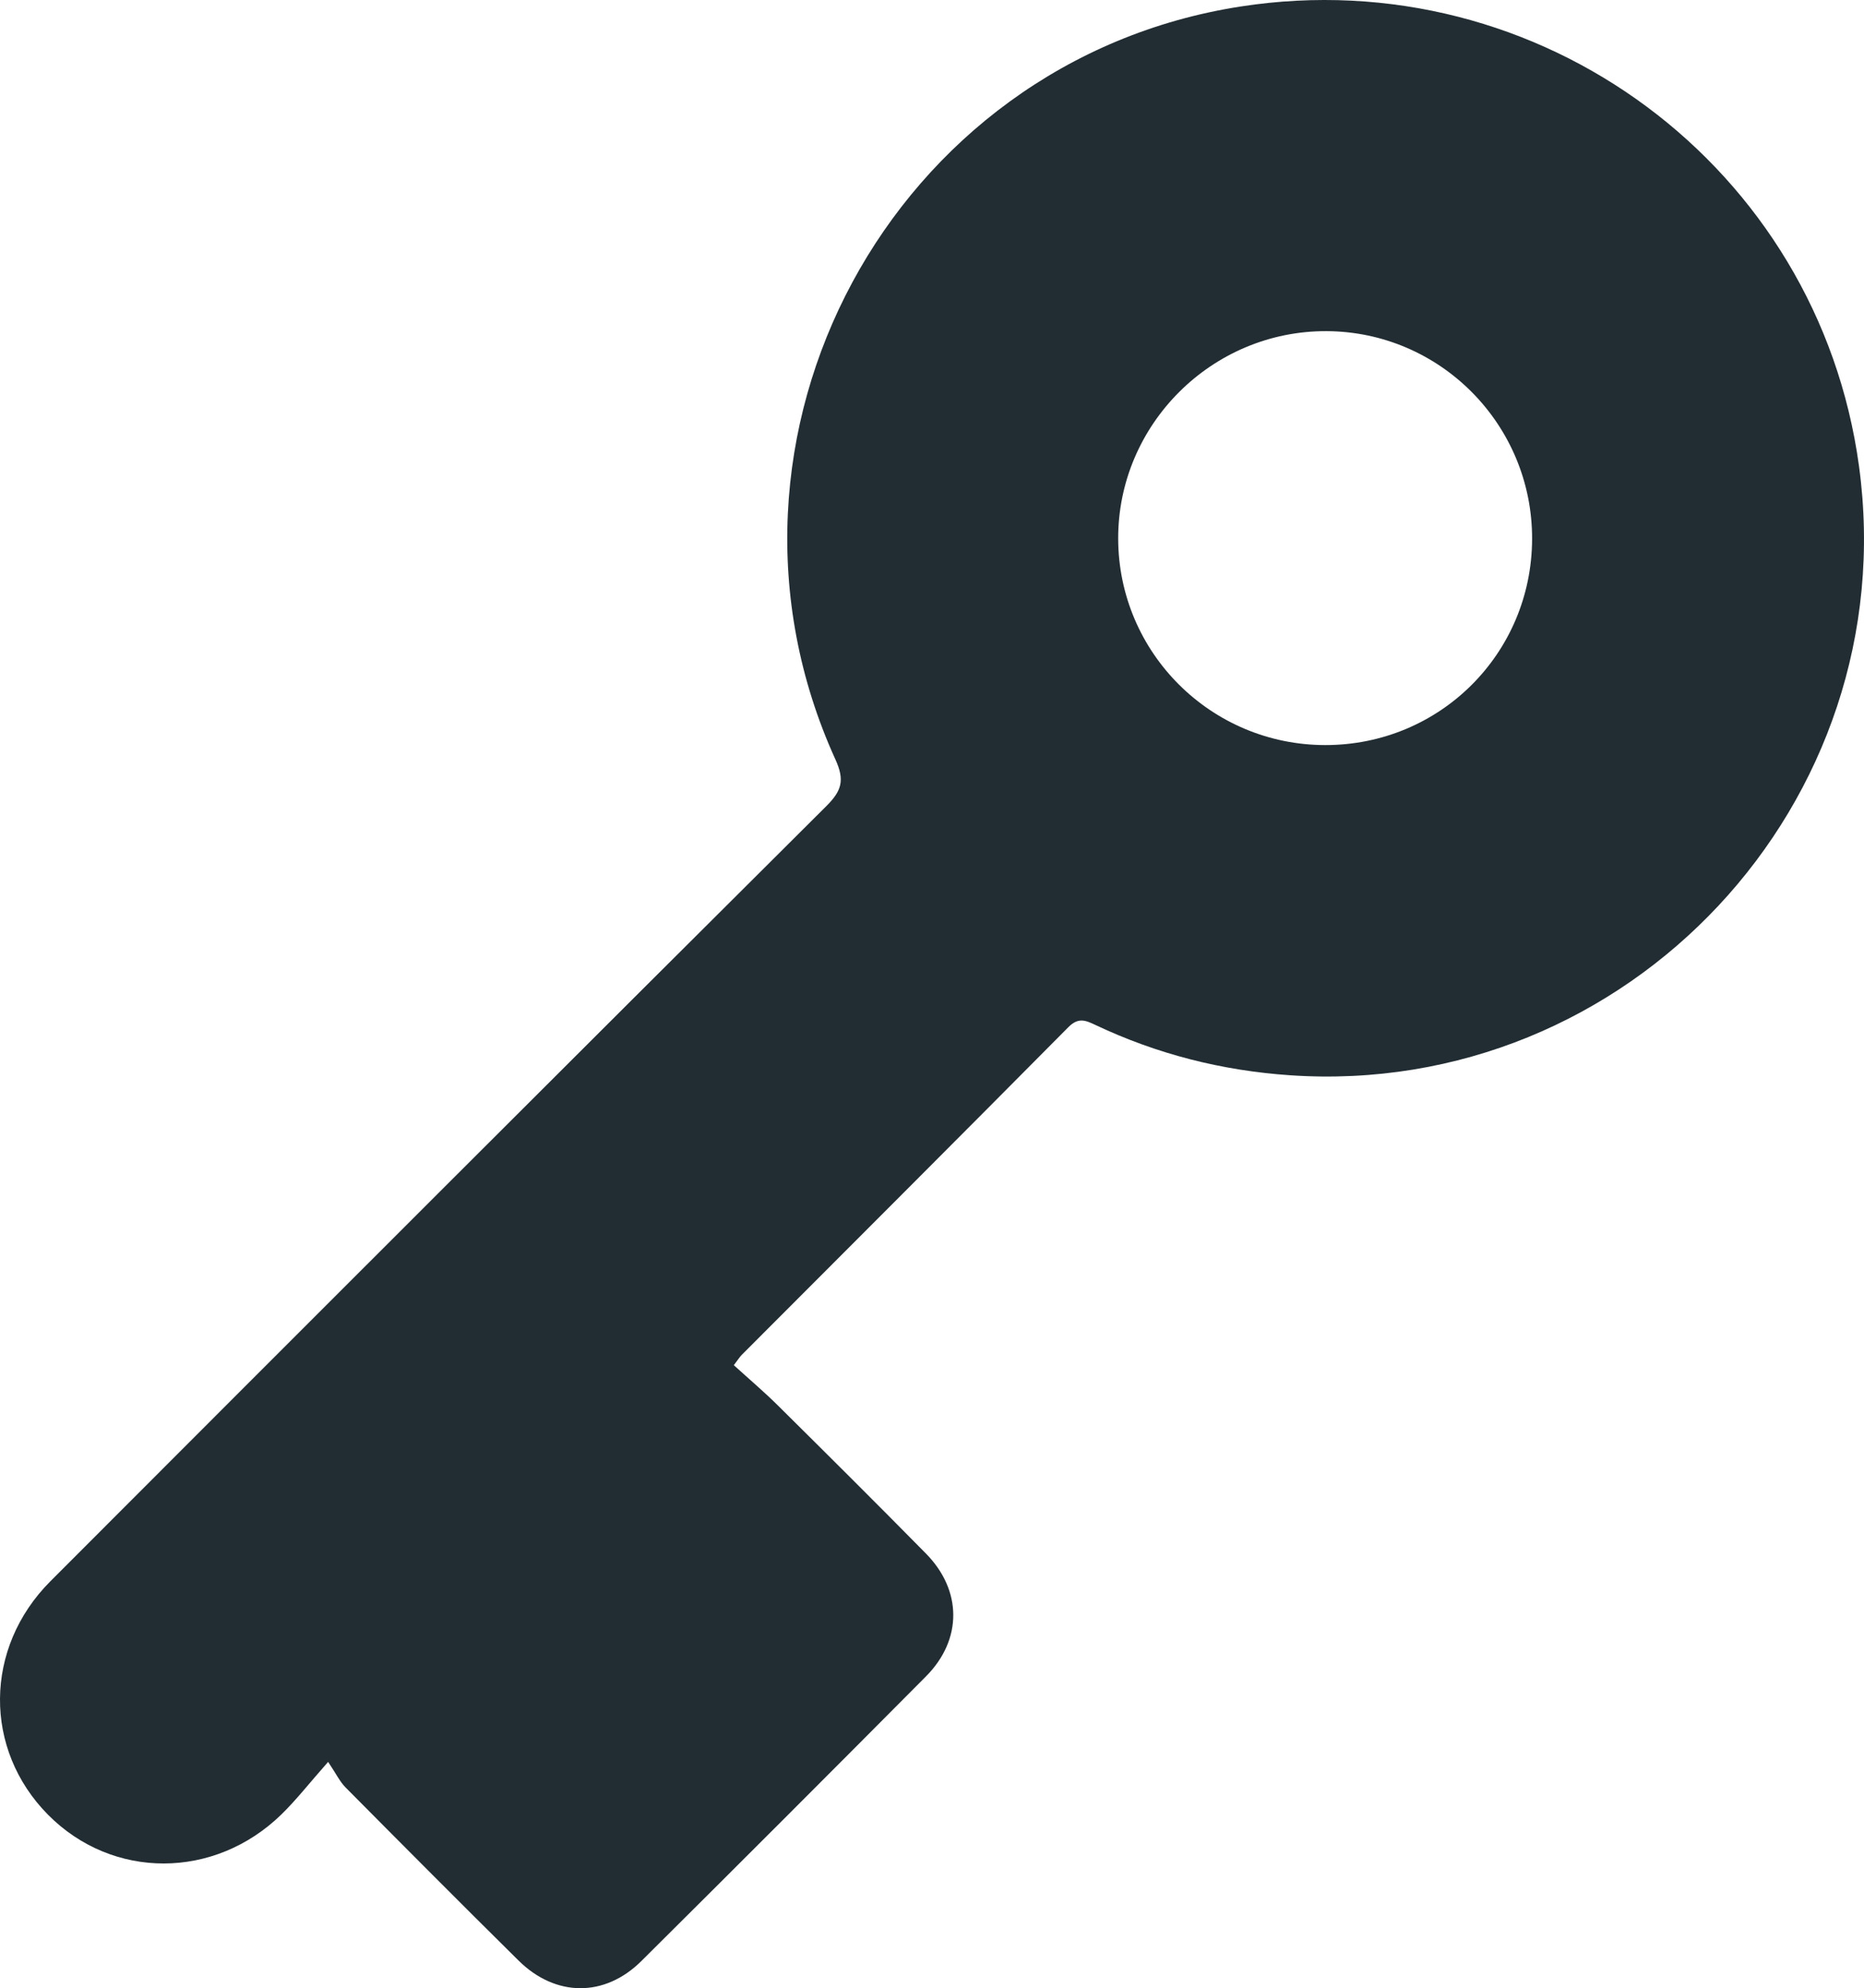 <?xml version="1.0" encoding="UTF-8" standalone="no"?>
<svg
   xmlns:dc="http://purl.org/dc/elements/1.1/"
   xmlns:cc="http://creativecommons.org/ns#"
   xmlns:rdf="http://www.w3.org/1999/02/22-rdf-syntax-ns#"
   xmlns:svg="http://www.w3.org/2000/svg"
   xmlns="http://www.w3.org/2000/svg"
   viewBox="0 0 523.551 558.372"
   height="558.372"
   width="523.551"
   xml:space="preserve"
   version="1.1"
   id="svg2"><defs
     id="defs6"><clipPath
       id="clipPath16"
       clipPathUnits="userSpaceOnUse"><path
         id="path18"
         d="m 0,446.698 418.841,0 L 418.841,0 0,0 0,446.698 Z" /></clipPath></defs><g
     transform="matrix(1.25,0,0,-1.25,0,558.372)"
     id="g10"><g
       id="g12"><g
         clip-path="url(#clipPath16)"
         id="g14"><g
           transform="translate(344.262,325.592)"
           id="g20"><path
             id="path22"
             style="fill:#222d33;fill-opacity:1;fill-rule:nonzero;stroke:none"
             d="M 0,0 C 0.078,25.66 -20.602,46.582 -46.167,46.705 -71.914,46.83 -93.077,25.75 -93.005,0.053 -92.933,-25.562 -72.128,-46.281 -46.469,-46.293 -20.721,-46.305 -0.079,-25.741 0,0 m -179.371,-185.615 c 3.339,-3.039 6.764,-5.941 9.943,-9.09 11.126,-11.023 22.23,-22.068 33.22,-33.226 8.169,-8.292 8.215,-19.35 0.021,-27.598 -21.253,-21.394 -42.574,-42.722 -63.972,-63.971 -8.252,-8.194 -19.28,-8.094 -27.596,0.131 -13.031,12.887 -25.96,25.877 -38.866,38.889 -1.274,1.285 -2.088,3.025 -3.912,5.736 -4.263,-4.828 -7.139,-8.527 -10.461,-11.771 -15.084,-14.728 -37.995,-14.715 -52.465,-0.113 -14.544,14.678 -14.438,37.484 0.531,52.475 58.042,58.12 116.129,116.194 174.341,174.145 3.444,3.429 4.179,5.791 2.055,10.456 -32.967,72.422 12.705,157.088 91.083,169.204 C 1.792,130.046 64.287,83.592 73.454,16.4 83.772,-59.221 21.631,-125.69 -54.418,-120.475 c -15.305,1.049 -29.861,4.746 -43.701,11.298 -2.21,1.047 -3.847,1.758 -6.081,-0.497 -24.392,-24.616 -48.917,-49.099 -73.396,-73.629 -0.444,-0.444 -0.776,-1.001 -1.775,-2.312" /></g></g></g></g></svg>
